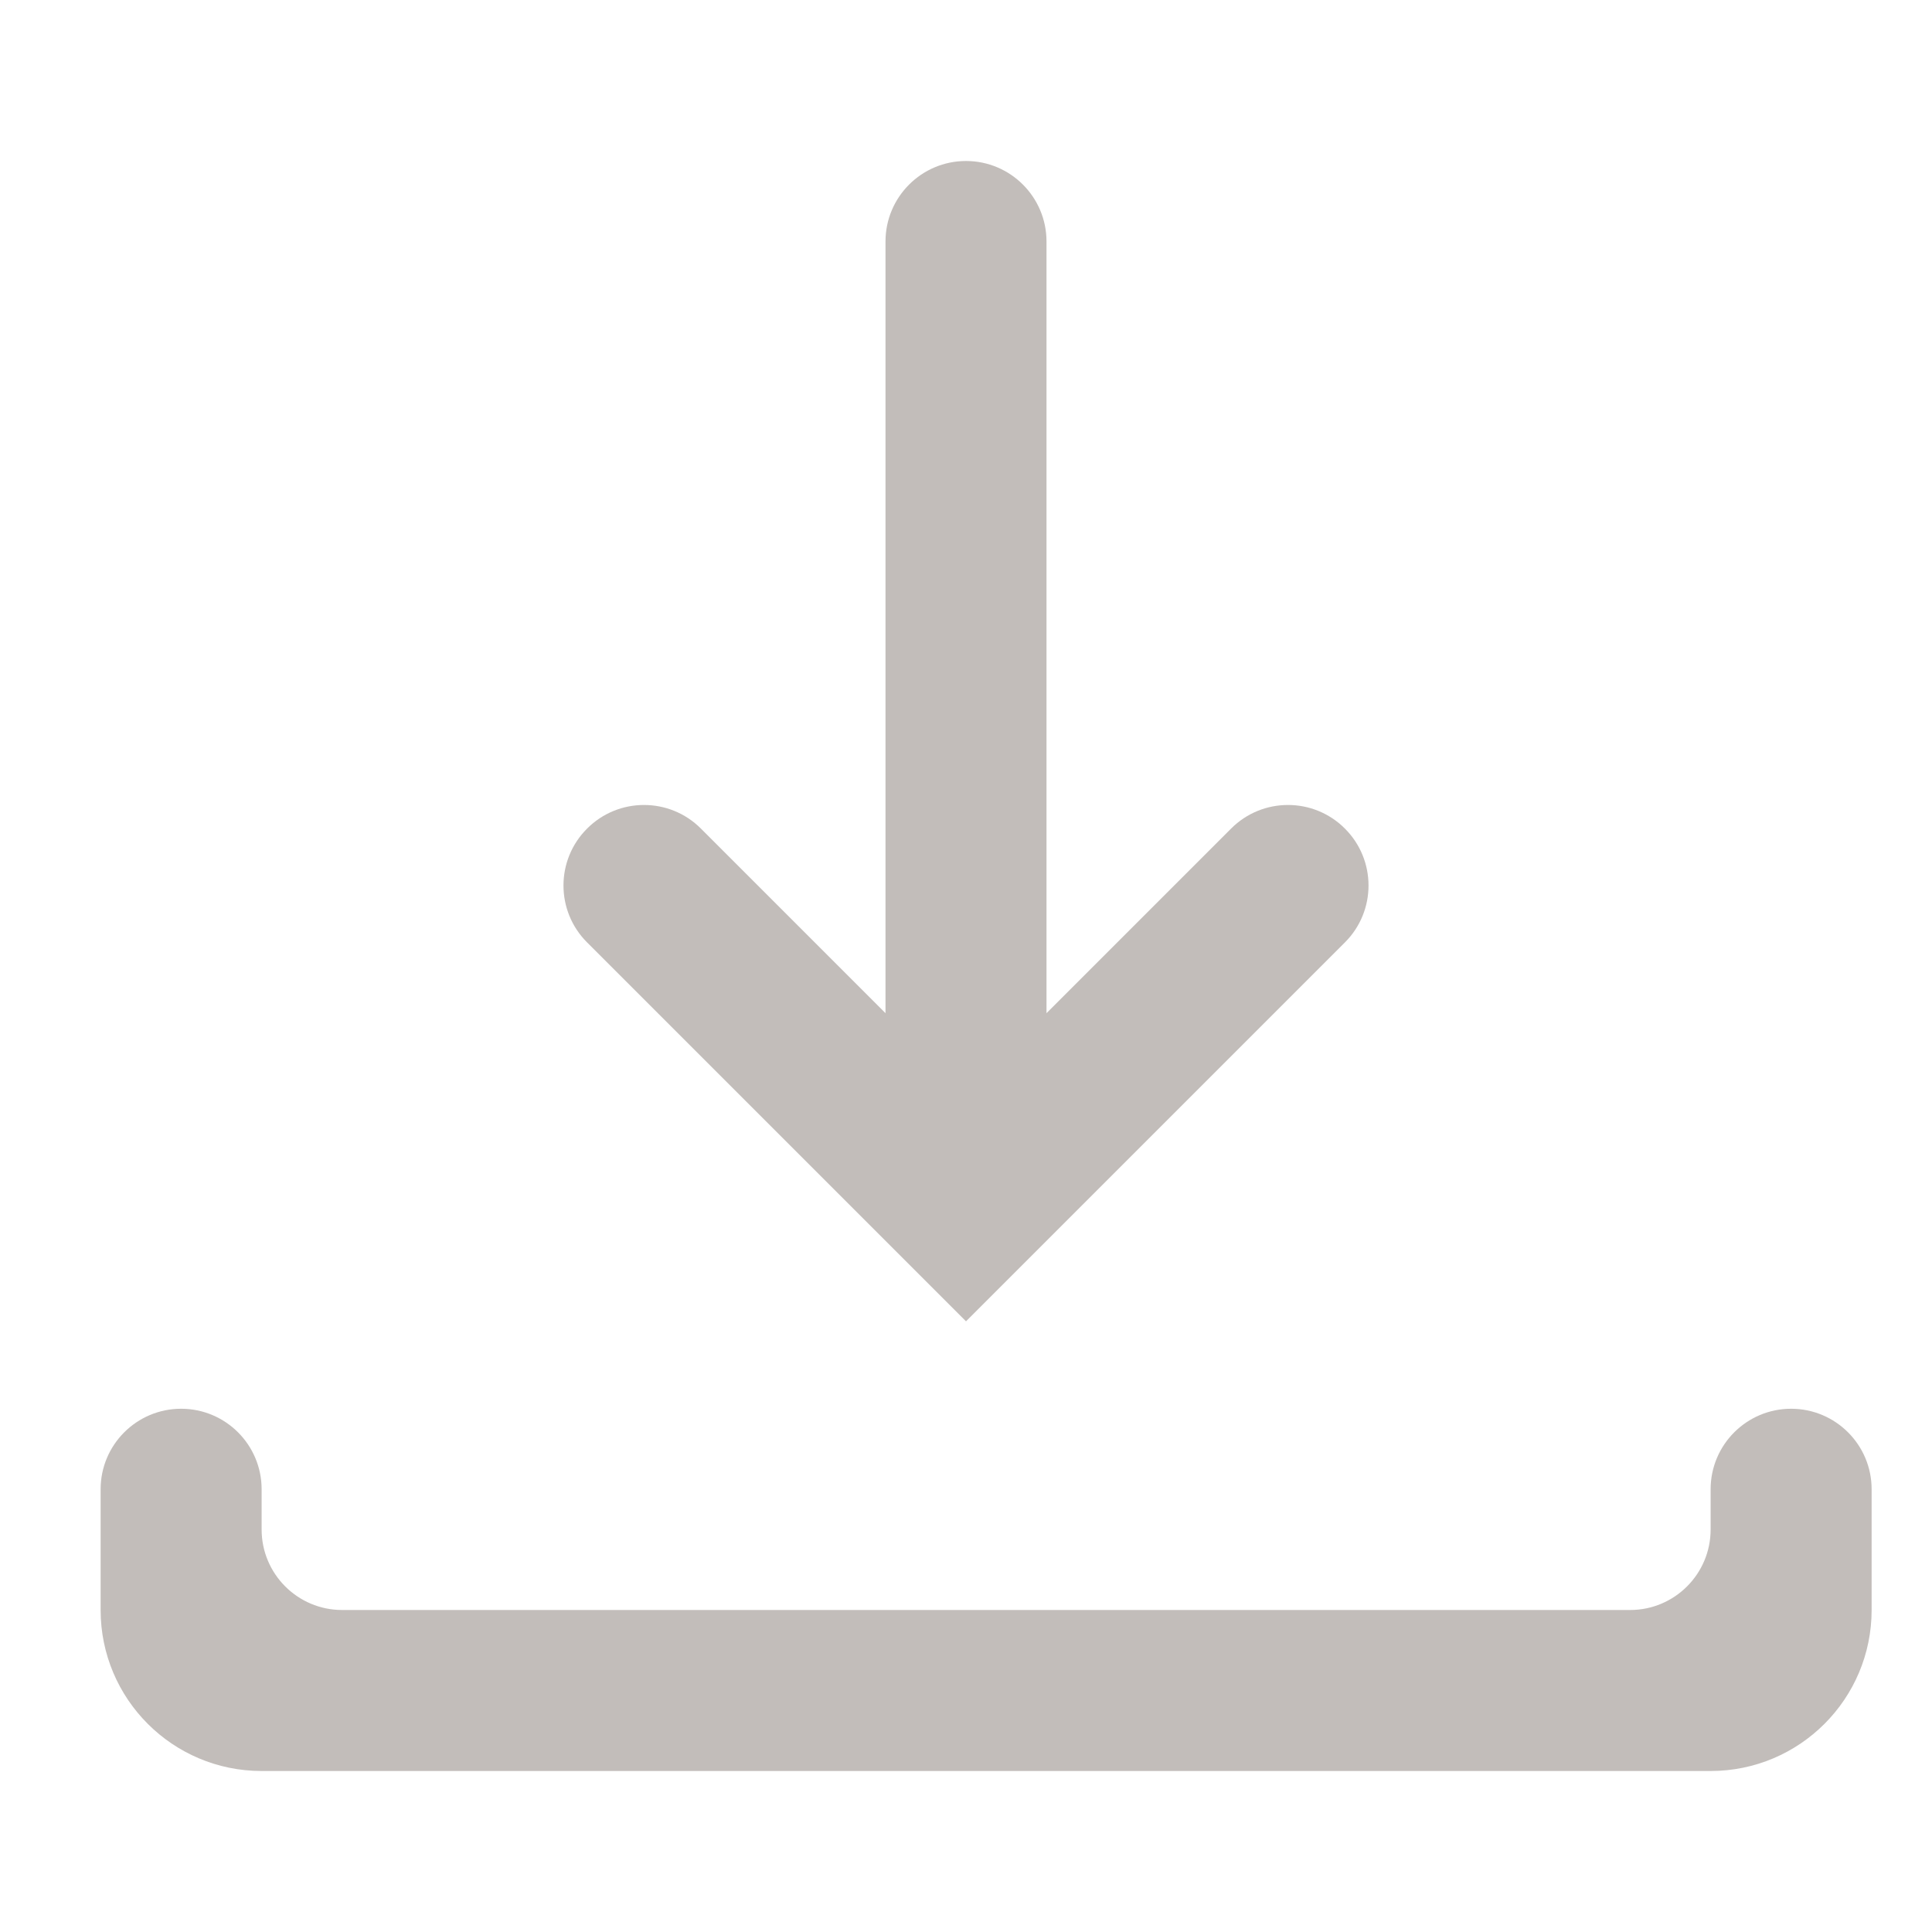 <?xml version="1.0" encoding="UTF-8"?> <svg xmlns:xlink="http://www.w3.org/1999/xlink" xmlns="http://www.w3.org/2000/svg" class="ico ico_content_download-v4" width="24" height="24"> <defs> <symbol id="ico-download-v4" viewBox="0 0 24 24"> <path fill-rule="evenodd" clip-rule="evenodd" d="M22.25 17.5C22.802 17.5 23.25 17.948 23.25 18.5V20C23.25 21.105 22.355 22 21.25 22H3.25C2.145 22 1.25 21.105 1.25 20V18.5C1.25 17.948 1.698 17.5 2.25 17.5C2.802 17.5 3.25 17.948 3.25 18.5V19C3.25 19.552 3.698 20 4.25 20H20.25C20.802 20 21.25 19.552 21.25 19V18.5C21.25 17.948 21.698 17.5 22.25 17.5Z"></path> <path fill-rule="evenodd" clip-rule="evenodd" d="M12 2C12.552 2 13 2.448 13 3V12.586L15.293 10.293C15.683 9.902 16.317 9.902 16.707 10.293C17.098 10.683 17.098 11.317 16.707 11.707L12 16.414L7.293 11.707C6.902 11.317 6.902 10.683 7.293 10.293C7.683 9.902 8.317 9.902 8.707 10.293L11 12.586V3C11 2.448 11.448 2 12 2Z"></path> </symbol> </defs> <use xmlns:xlink="http://www.w3.org/1999/xlink" xlink:href="#ico-download-v4" fill="#C2BDBA"></use> </svg> 